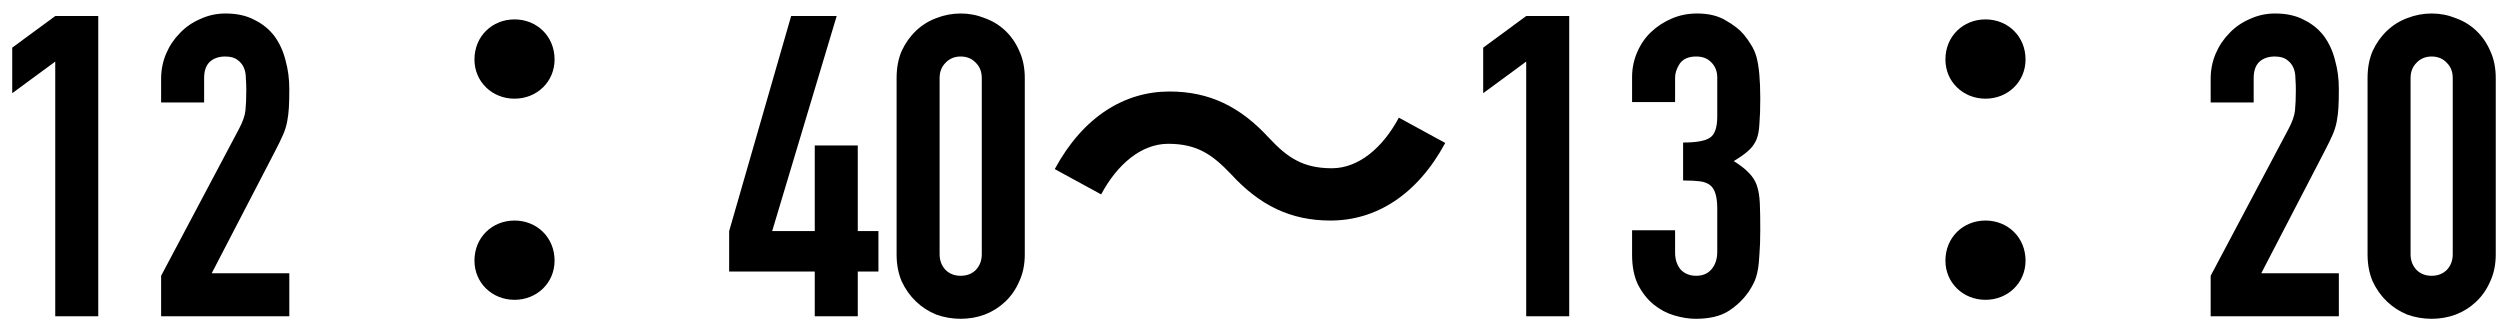 <svg width="166" height="22" viewBox="0 0 166 22" fill="none" xmlns="http://www.w3.org/2000/svg">
<path d="M3.668 21V4.088L0.812 6.188V3.164L3.668 1.064H6.524V21H3.668Z" fill="black"/>
<path d="M10.698 21V18.312L15.85 8.596C16.111 8.111 16.261 7.691 16.298 7.336C16.335 6.963 16.354 6.505 16.354 5.964C16.354 5.721 16.345 5.469 16.326 5.208C16.326 4.928 16.279 4.685 16.186 4.48C16.093 4.275 15.953 4.107 15.766 3.976C15.579 3.827 15.309 3.752 14.954 3.752C14.525 3.752 14.179 3.873 13.918 4.116C13.675 4.359 13.554 4.713 13.554 5.18V6.804H10.698V5.236C10.698 4.639 10.81 4.079 11.034 3.556C11.258 3.033 11.566 2.576 11.958 2.184C12.331 1.792 12.779 1.484 13.302 1.26C13.825 1.017 14.385 0.896 14.982 0.896C15.729 0.896 16.363 1.036 16.886 1.316C17.427 1.577 17.875 1.941 18.23 2.408C18.566 2.875 18.809 3.407 18.958 4.004C19.126 4.601 19.21 5.236 19.21 5.908C19.21 6.393 19.201 6.804 19.182 7.14C19.163 7.457 19.126 7.765 19.07 8.064C19.014 8.363 18.921 8.661 18.79 8.96C18.659 9.259 18.482 9.623 18.258 10.052L14.058 18.144H19.21V21H10.698Z" fill="black"/>
<path d="M34.164 6.552C35.648 6.552 36.824 5.432 36.824 3.948C36.824 2.408 35.648 1.288 34.164 1.288C32.68 1.288 31.504 2.408 31.504 3.948C31.504 5.432 32.68 6.552 34.164 6.552ZM34.164 19.908C35.648 19.908 36.824 18.788 36.824 17.304C36.824 15.764 35.648 14.644 34.164 14.644C32.68 14.644 31.504 15.764 31.504 17.304C31.504 18.788 32.68 19.908 34.164 19.908Z" fill="black"/>
<path d="M54.1 21V18.032H48.416V15.344L52.532 1.064H55.556L51.272 15.344H54.1V9.66H56.956V15.344H58.328V18.032H56.956V21H54.1Z" fill="black"/>
<path d="M59.534 5.18C59.534 4.508 59.646 3.911 59.87 3.388C60.113 2.865 60.43 2.417 60.822 2.044C61.214 1.671 61.662 1.391 62.166 1.204C62.689 0.999 63.23 0.896 63.79 0.896C64.35 0.896 64.882 0.999 65.386 1.204C65.909 1.391 66.366 1.671 66.758 2.044C67.15 2.417 67.458 2.865 67.682 3.388C67.925 3.911 68.046 4.508 68.046 5.18V16.884C68.046 17.556 67.925 18.153 67.682 18.676C67.458 19.199 67.15 19.647 66.758 20.02C66.366 20.393 65.909 20.683 65.386 20.888C64.882 21.075 64.35 21.168 63.79 21.168C63.23 21.168 62.689 21.075 62.166 20.888C61.662 20.683 61.214 20.393 60.822 20.02C60.43 19.647 60.113 19.199 59.87 18.676C59.646 18.153 59.534 17.556 59.534 16.884V5.18ZM62.39 16.884C62.39 17.295 62.521 17.64 62.782 17.92C63.043 18.181 63.379 18.312 63.79 18.312C64.201 18.312 64.537 18.181 64.798 17.92C65.059 17.64 65.19 17.295 65.19 16.884V5.18C65.19 4.769 65.059 4.433 64.798 4.172C64.537 3.892 64.201 3.752 63.79 3.752C63.379 3.752 63.043 3.892 62.782 4.172C62.521 4.433 62.39 4.769 62.39 5.18V16.884Z" fill="black"/>
<path d="M81.74 11.564C83.644 13.636 85.688 14.644 88.348 14.644C91.344 14.644 94.088 12.964 95.964 9.492L92.884 7.812C91.82 9.8 90.224 11.172 88.432 11.172C86.5 11.172 85.464 10.444 84.26 9.156C82.356 7.084 80.312 6.076 77.652 6.076C74.656 6.076 71.912 7.756 70.036 11.228L73.116 12.908C74.18 10.92 75.776 9.548 77.568 9.548C79.528 9.548 80.536 10.304 81.74 11.564Z" fill="black"/>
<path d="M101.34 21V4.088L98.484 6.188V3.164L101.34 1.064H104.196V21H101.34Z" fill="black"/>
<path d="M111.758 9.464C112.617 9.464 113.205 9.361 113.522 9.156C113.858 8.951 114.026 8.475 114.026 7.728V5.152C114.026 4.741 113.895 4.405 113.634 4.144C113.391 3.883 113.055 3.752 112.626 3.752C112.122 3.752 111.758 3.911 111.534 4.228C111.329 4.545 111.226 4.853 111.226 5.152V6.776H108.37V5.124C108.37 4.545 108.482 3.995 108.706 3.472C108.93 2.949 109.238 2.501 109.63 2.128C110.022 1.755 110.479 1.456 111.002 1.232C111.525 1.008 112.085 0.896 112.682 0.896C113.466 0.896 114.11 1.055 114.614 1.372C115.137 1.671 115.529 1.979 115.79 2.296C115.977 2.52 116.135 2.744 116.266 2.968C116.415 3.192 116.537 3.463 116.63 3.78C116.798 4.396 116.882 5.311 116.882 6.524C116.882 7.215 116.863 7.775 116.826 8.204C116.807 8.633 116.742 8.988 116.63 9.268C116.499 9.567 116.313 9.819 116.07 10.024C115.846 10.229 115.529 10.453 115.118 10.696C115.566 10.976 115.902 11.237 116.126 11.48C116.369 11.723 116.546 12.003 116.658 12.32C116.77 12.656 116.835 13.057 116.854 13.524C116.873 13.972 116.882 14.551 116.882 15.26C116.882 15.913 116.863 16.455 116.826 16.884C116.807 17.313 116.77 17.668 116.714 17.948C116.658 18.247 116.583 18.499 116.49 18.704C116.397 18.909 116.275 19.124 116.126 19.348C115.771 19.871 115.314 20.309 114.754 20.664C114.213 21 113.494 21.168 112.598 21.168C112.15 21.168 111.674 21.093 111.17 20.944C110.666 20.795 110.209 20.552 109.798 20.216C109.387 19.88 109.042 19.441 108.762 18.9C108.501 18.359 108.37 17.696 108.37 16.912V15.288H111.226V16.772C111.226 17.22 111.347 17.593 111.59 17.892C111.851 18.172 112.197 18.312 112.626 18.312C113.055 18.312 113.391 18.172 113.634 17.892C113.895 17.593 114.026 17.201 114.026 16.716V13.86C114.026 13.076 113.877 12.563 113.578 12.32C113.41 12.171 113.177 12.077 112.878 12.04C112.598 12.003 112.225 11.984 111.758 11.984V9.464Z" fill="black"/>
<path d="M131.836 6.552C133.32 6.552 134.496 5.432 134.496 3.948C134.496 2.408 133.32 1.288 131.836 1.288C130.352 1.288 129.176 2.408 129.176 3.948C129.176 5.432 130.352 6.552 131.836 6.552ZM131.836 19.908C133.32 19.908 134.496 18.788 134.496 17.304C134.496 15.764 133.32 14.644 131.836 14.644C130.352 14.644 129.176 15.764 129.176 17.304C129.176 18.788 130.352 19.908 131.836 19.908Z" fill="black"/>
<path d="M146.788 21V18.312L151.94 8.596C152.201 8.111 152.351 7.691 152.388 7.336C152.425 6.963 152.444 6.505 152.444 5.964C152.444 5.721 152.435 5.469 152.416 5.208C152.416 4.928 152.369 4.685 152.276 4.48C152.183 4.275 152.043 4.107 151.856 3.976C151.669 3.827 151.399 3.752 151.044 3.752C150.615 3.752 150.269 3.873 150.008 4.116C149.765 4.359 149.644 4.713 149.644 5.18V6.804H146.788V5.236C146.788 4.639 146.9 4.079 147.124 3.556C147.348 3.033 147.656 2.576 148.048 2.184C148.421 1.792 148.869 1.484 149.392 1.26C149.915 1.017 150.475 0.896 151.072 0.896C151.819 0.896 152.453 1.036 152.976 1.316C153.517 1.577 153.965 1.941 154.32 2.408C154.656 2.875 154.899 3.407 155.048 4.004C155.216 4.601 155.3 5.236 155.3 5.908C155.3 6.393 155.291 6.804 155.272 7.14C155.253 7.457 155.216 7.765 155.16 8.064C155.104 8.363 155.011 8.661 154.88 8.96C154.749 9.259 154.572 9.623 154.348 10.052L150.148 18.144H155.3V21H146.788Z" fill="black"/>
<path d="M157.206 5.18C157.206 4.508 157.318 3.911 157.542 3.388C157.785 2.865 158.102 2.417 158.494 2.044C158.886 1.671 159.334 1.391 159.838 1.204C160.361 0.999 160.902 0.896 161.462 0.896C162.022 0.896 162.554 0.999 163.058 1.204C163.581 1.391 164.038 1.671 164.43 2.044C164.822 2.417 165.13 2.865 165.354 3.388C165.597 3.911 165.718 4.508 165.718 5.18V16.884C165.718 17.556 165.597 18.153 165.354 18.676C165.13 19.199 164.822 19.647 164.43 20.02C164.038 20.393 163.581 20.683 163.058 20.888C162.554 21.075 162.022 21.168 161.462 21.168C160.902 21.168 160.361 21.075 159.838 20.888C159.334 20.683 158.886 20.393 158.494 20.02C158.102 19.647 157.785 19.199 157.542 18.676C157.318 18.153 157.206 17.556 157.206 16.884V5.18ZM160.062 16.884C160.062 17.295 160.193 17.64 160.454 17.92C160.715 18.181 161.051 18.312 161.462 18.312C161.873 18.312 162.209 18.181 162.47 17.92C162.731 17.64 162.862 17.295 162.862 16.884V5.18C162.862 4.769 162.731 4.433 162.47 4.172C162.209 3.892 161.873 3.752 161.462 3.752C161.051 3.752 160.715 3.892 160.454 4.172C160.193 4.433 160.062 4.769 160.062 5.18V16.884Z" fill="black"/>
</svg>

